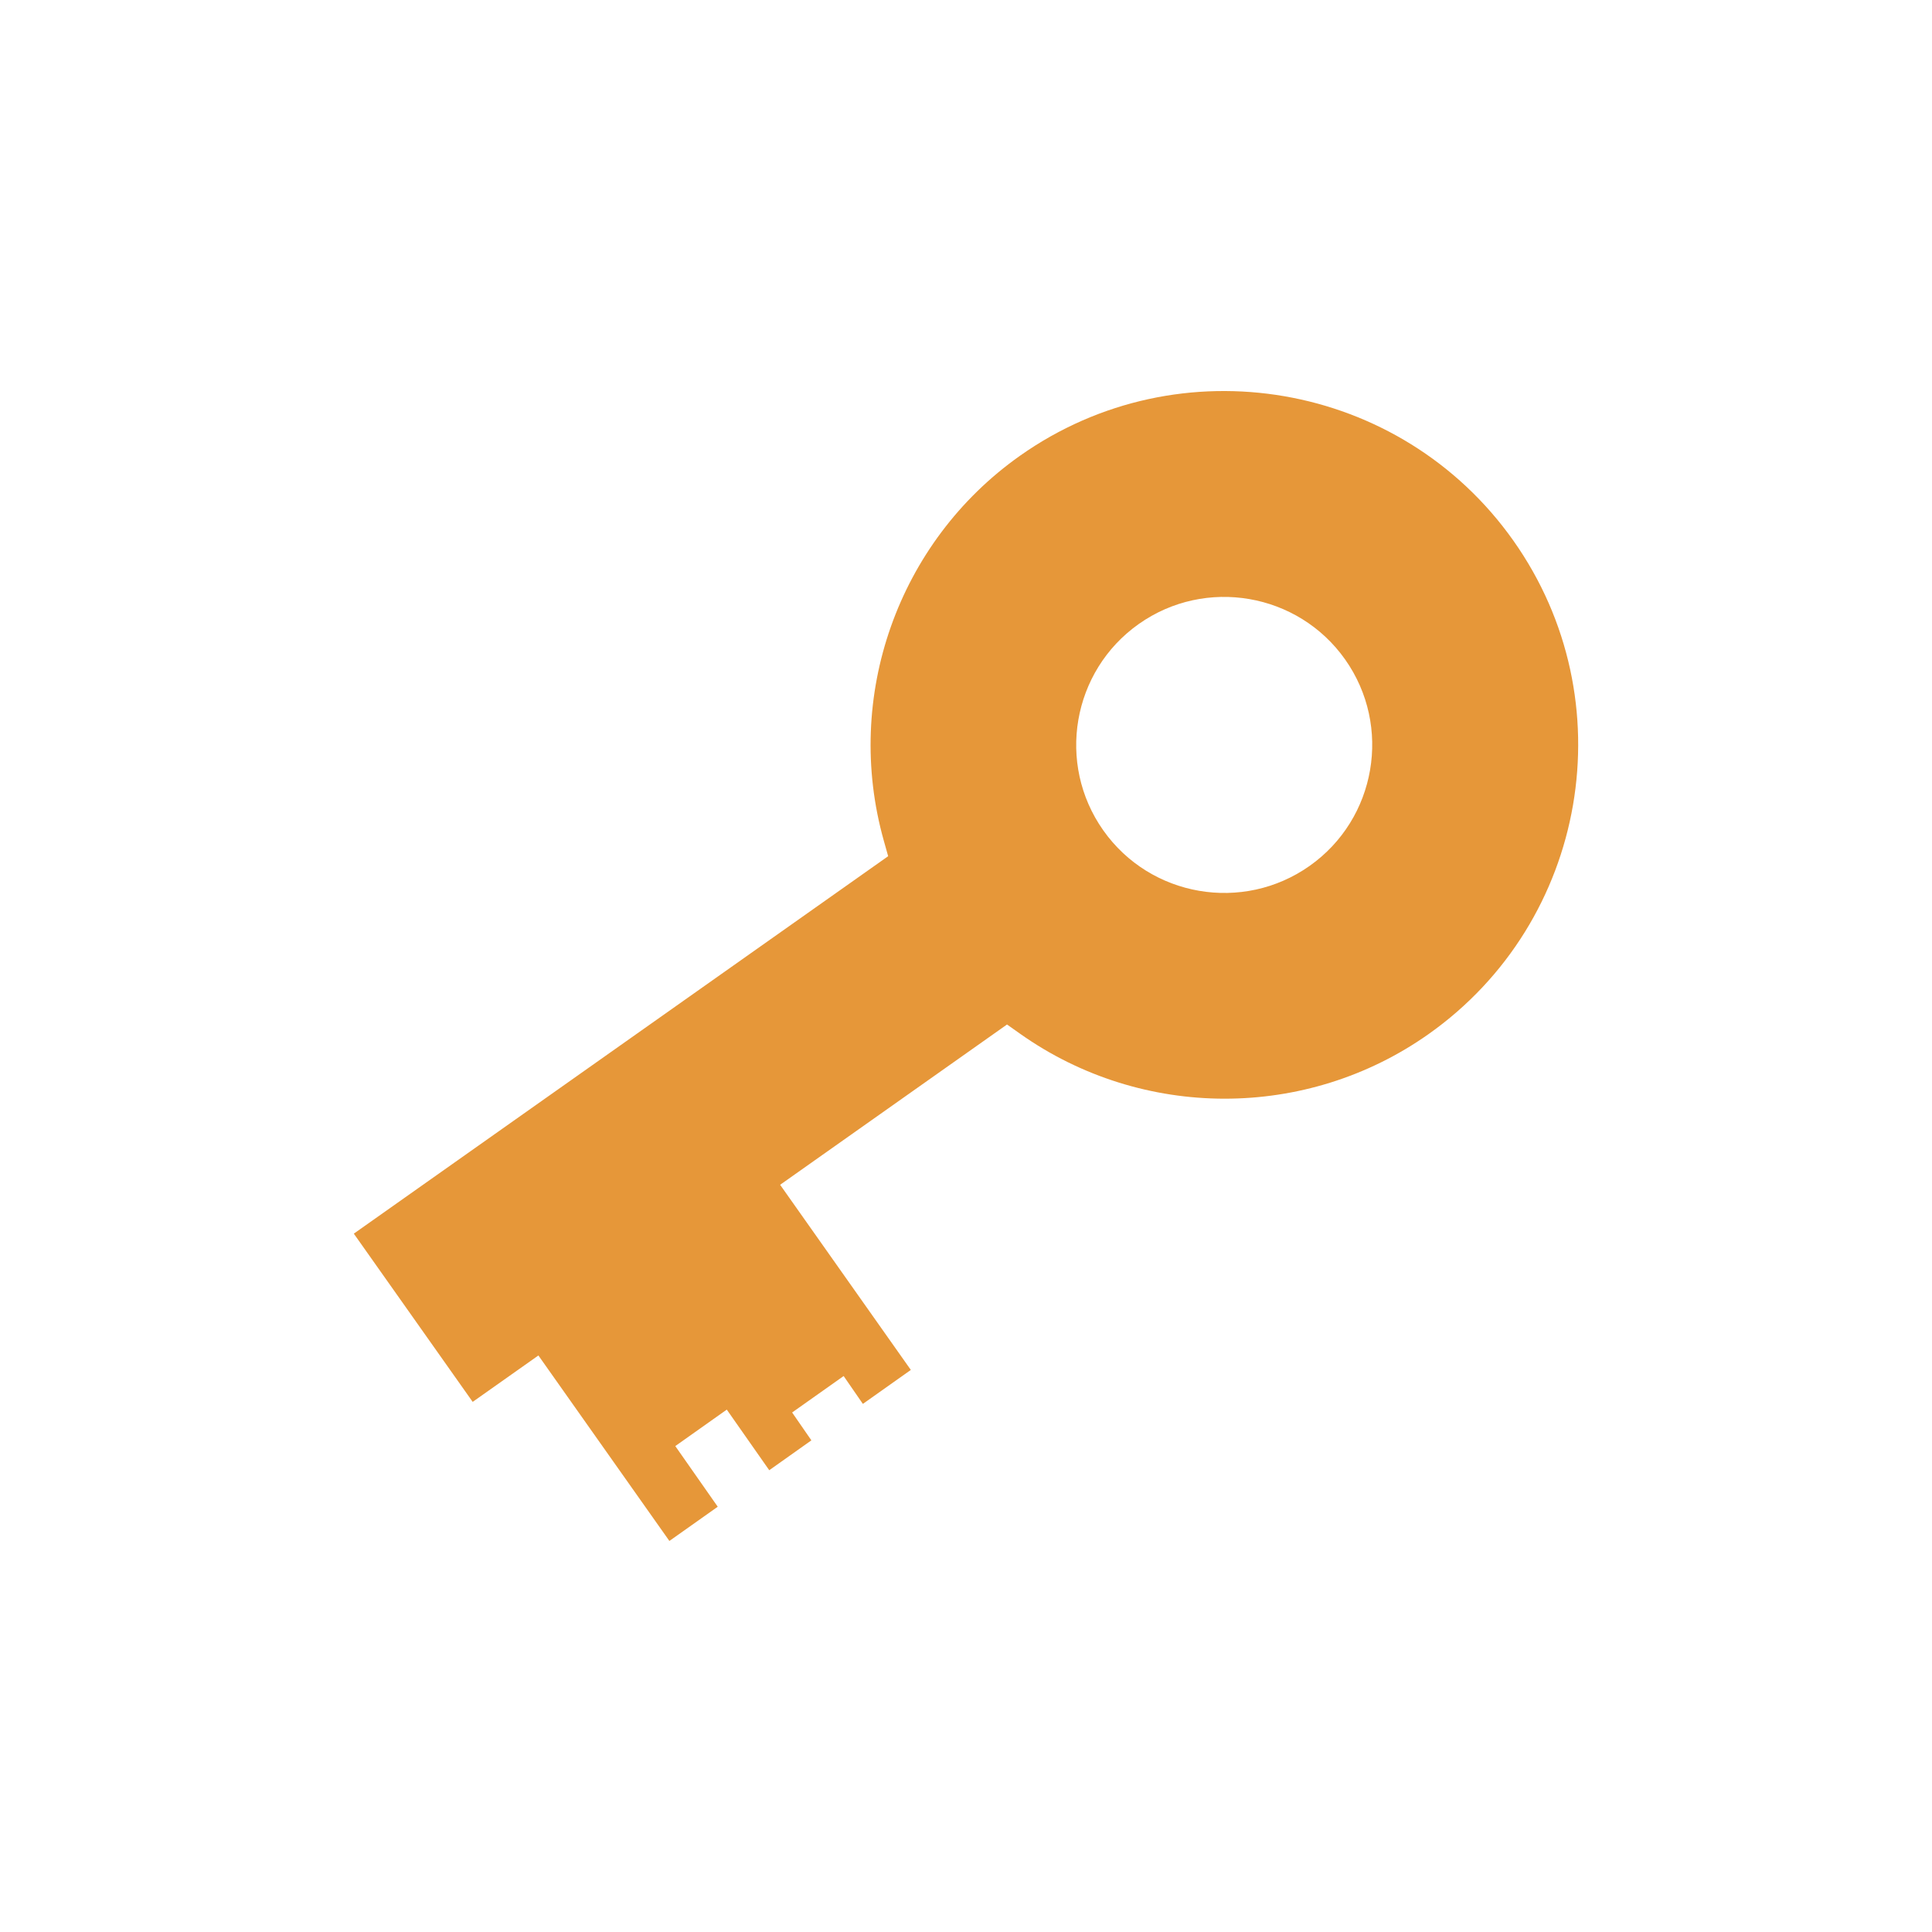 <?xml version="1.0" encoding="utf-8"?>
<!-- Generator: Adobe Illustrator 15.0.0, SVG Export Plug-In . SVG Version: 6.00 Build 0)  -->
<!DOCTYPE svg PUBLIC "-//W3C//DTD SVG 1.1//EN" "http://www.w3.org/Graphics/SVG/1.1/DTD/svg11.dtd">
<svg version="1.1" id="Layer_1" xmlns="http://www.w3.org/2000/svg" xmlns:xlink="http://www.w3.org/1999/xlink" x="0px" y="0px"
	 width="300px" height="300px" viewBox="0 0 300 300" enable-background="new 0 0 300 300" xml:space="preserve">
<path fill="#E69739" d="M235.005,83.962c-17.495-24.763-51.866-30.678-76.626-13.19c-18.953,13.39-27.442,37.418-21.134,59.8
	l0.668,2.379l-82.972,58.609l18.457,26.123l10.204-7.207l20.34,28.803l7.509-5.315l-6.592-9.417l7.996-5.662l6.593,9.411
	l6.542-4.639l-2.988-4.326L131,213.67l2.985,4.326l7.448-5.275l-20.295-28.748l35.232-24.889l2.017,1.428
	c18.983,13.434,44.479,13.456,63.43,0.07C246.58,143.094,252.498,108.723,235.005,83.962z M203.361,134.454
	c-10.354,7.313-24.73,4.844-32.047-5.52c-7.313-10.356-4.838-24.729,5.518-32.043c10.355-7.313,24.729-4.84,32.043,5.515
	C216.186,112.766,213.717,127.141,203.361,134.454z"/>
</svg>
